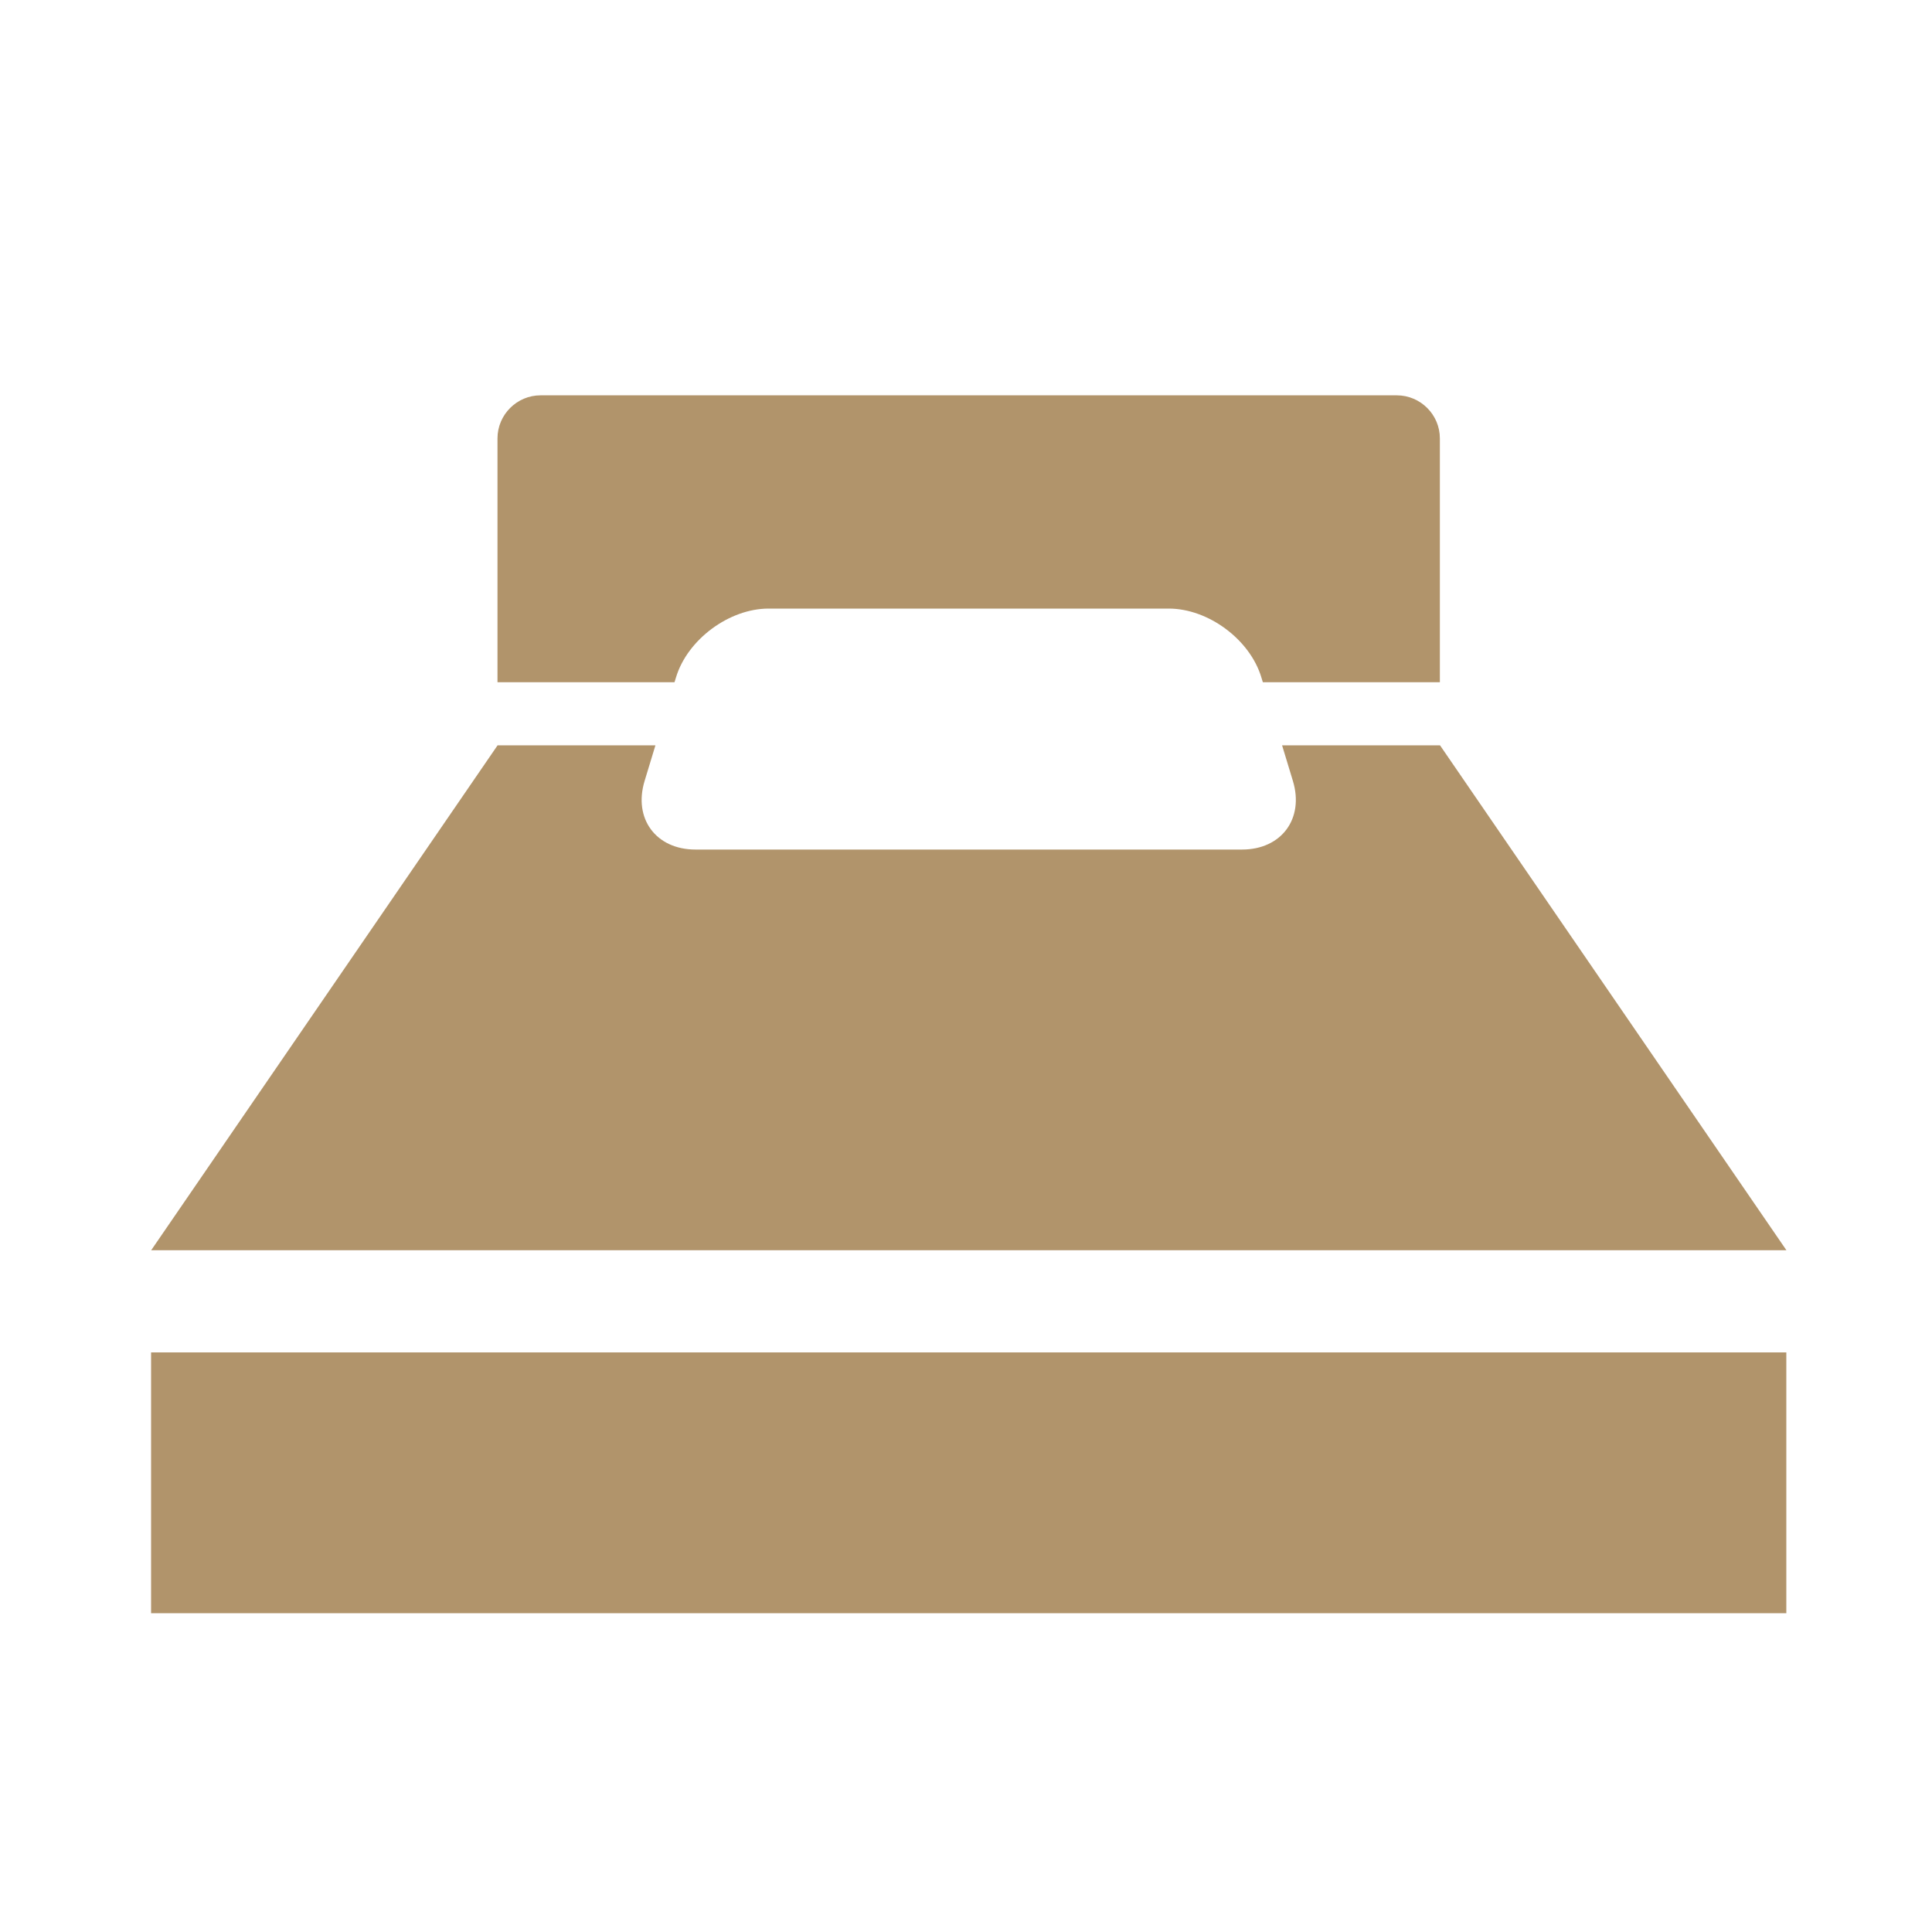 <?xml version="1.0" encoding="UTF-8"?>
<svg id="hotel" xmlns="http://www.w3.org/2000/svg" viewBox="0 0 400 400">
  <defs>
    <style>
      .cls-1 {
        fill: #b1946b;
      }
    </style>
  </defs>
  <rect class="cls-1" x="31.28" y="280" width="338.56" height="54"/>
  <path class="cls-1" d="M298.12,154.31h-32.68l2.24,7.37c2.37,7.81-2.37,14.21-10.53,14.21h-113.16c-8.17,0-12.91-6.39-10.53-14.21l2.24-7.37h-32.68l-71.72,104.54h338.56l-71.72-104.54Z"/>
  <path class="cls-1" d="M289.21,81.85H111.91c-4.9,0-8.91,4.01-8.91,8.91v50.49h36.65l.32-1.04c2.37-7.81,11-14.21,19.16-14.21h82.85c8.17,0,16.79,6.39,19.16,14.21l.32,1.04h36.65v-50.49c0-4.9-4.01-8.91-8.91-8.91Z"/>
</svg>